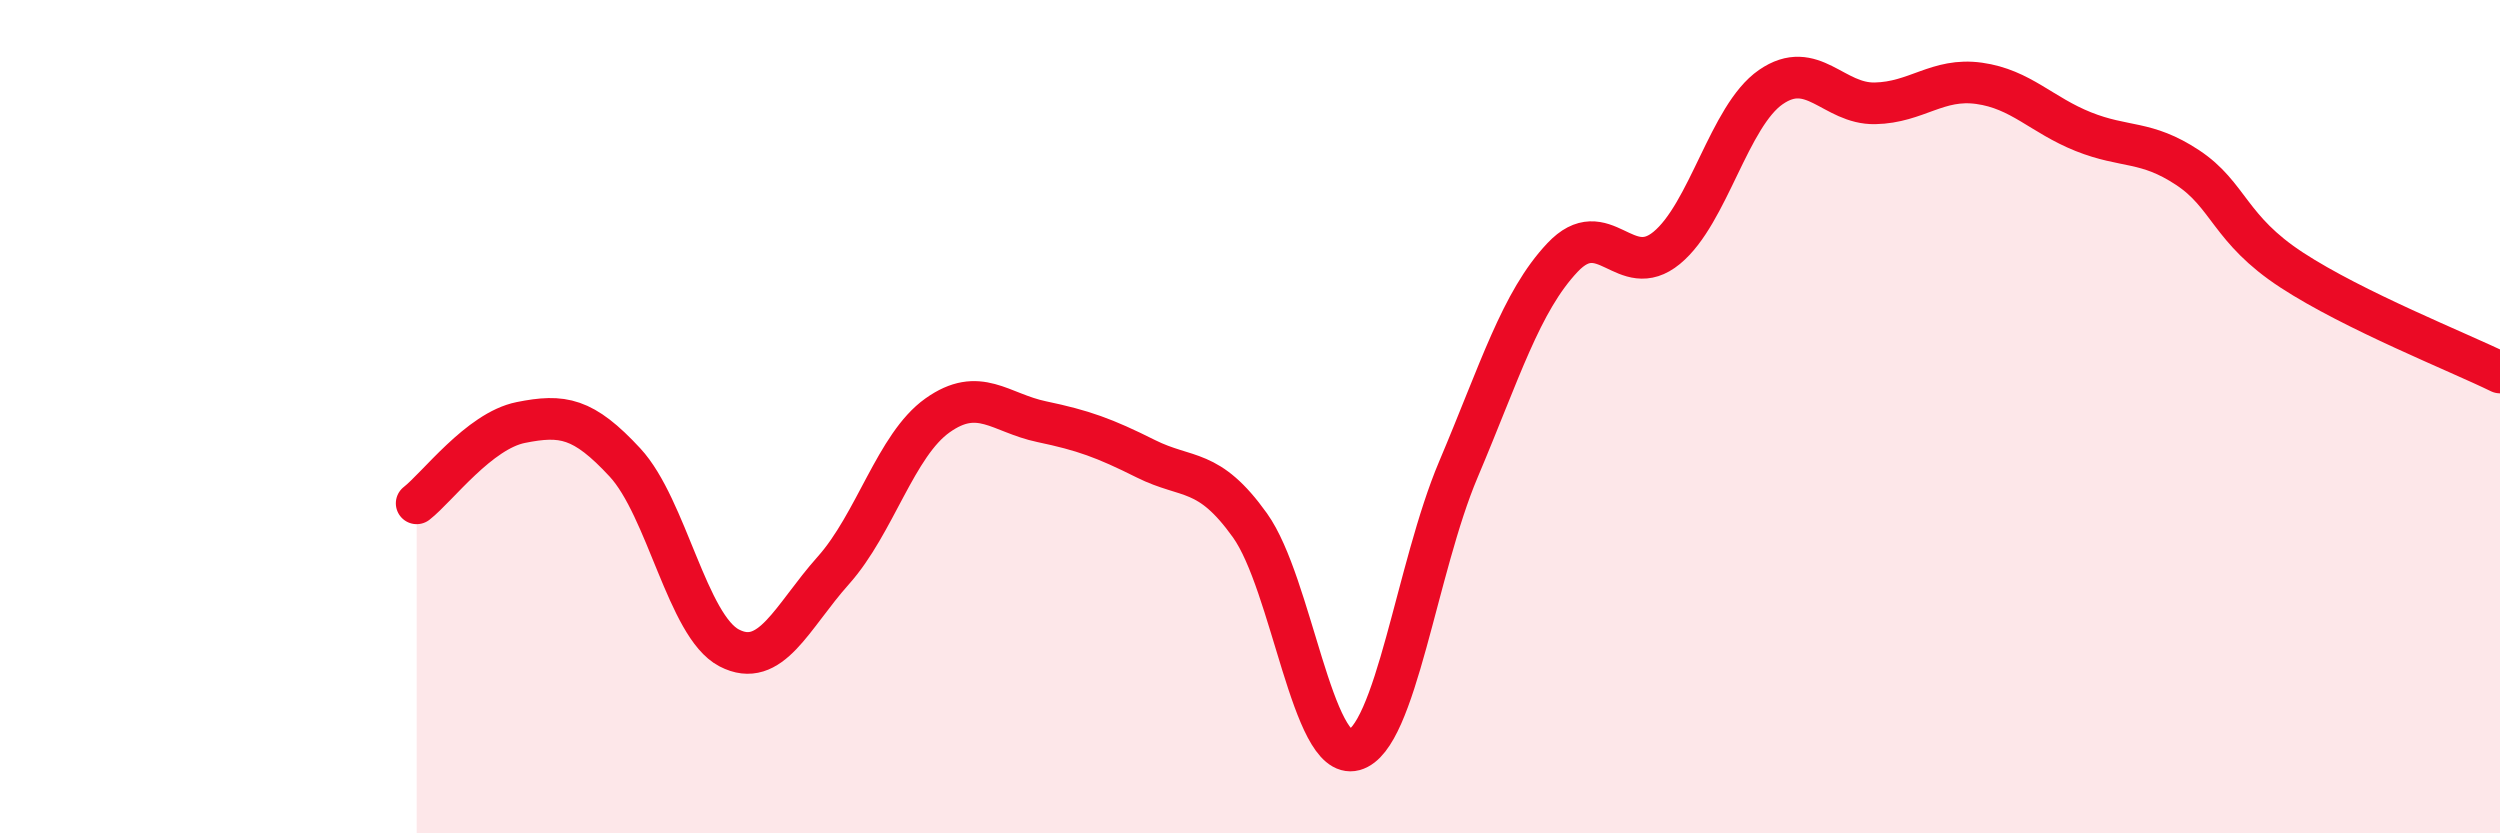 
    <svg width="60" height="20" viewBox="0 0 60 20" xmlns="http://www.w3.org/2000/svg">
      <path
        d="M 10,12.08 C 10.5,11.69 11.5,10.34 12.5,10.14 C 13.5,9.94 14,10.02 15,11.1 C 16,12.18 16.5,15.03 17.5,15.55 C 18.5,16.07 19,14.81 20,13.69 C 21,12.57 21.5,10.68 22.5,9.97 C 23.5,9.26 24,9.91 25,10.12 C 26,10.33 26.5,10.51 27.5,11.01 C 28.5,11.51 29,11.21 30,12.61 C 31,14.01 31.5,18.27 32.5,18 C 33.5,17.73 34,13.63 35,11.27 C 36,8.91 36.5,7.24 37.5,6.18 C 38.5,5.12 39,6.77 40,5.95 C 41,5.13 41.5,2.78 42.5,2.09 C 43.5,1.4 44,2.5 45,2.48 C 46,2.46 46.5,1.86 47.5,2 C 48.5,2.14 49,2.76 50,3.16 C 51,3.56 51.5,3.36 52.5,4.02 C 53.5,4.68 53.5,5.5 55,6.48 C 56.5,7.46 59,8.45 60,8.94L60 20L10 20Z"
        fill="#EB0A25"
        opacity="0.1"
        stroke-linecap="round"
        stroke-linejoin="round"
      />
      <path
        d="M 10,12.08 C 10.5,11.69 11.5,10.34 12.5,10.14 C 13.5,9.94 14,10.02 15,11.1 C 16,12.18 16.5,15.03 17.5,15.55 C 18.5,16.07 19,14.81 20,13.69 C 21,12.57 21.5,10.68 22.5,9.97 C 23.5,9.26 24,9.91 25,10.12 C 26,10.33 26.5,10.51 27.5,11.01 C 28.5,11.51 29,11.21 30,12.61 C 31,14.01 31.5,18.27 32.5,18 C 33.5,17.73 34,13.63 35,11.27 C 36,8.91 36.5,7.24 37.5,6.18 C 38.5,5.12 39,6.77 40,5.95 C 41,5.13 41.5,2.78 42.5,2.09 C 43.5,1.4 44,2.5 45,2.48 C 46,2.46 46.5,1.86 47.5,2 C 48.5,2.14 49,2.76 50,3.16 C 51,3.56 51.5,3.36 52.5,4.02 C 53.5,4.68 53.5,5.5 55,6.48 C 56.5,7.46 59,8.45 60,8.94"
        stroke="#EB0A25"
        stroke-width="1"
        fill="none"
        stroke-linecap="round"
        stroke-linejoin="round"
      />
    </svg>
  